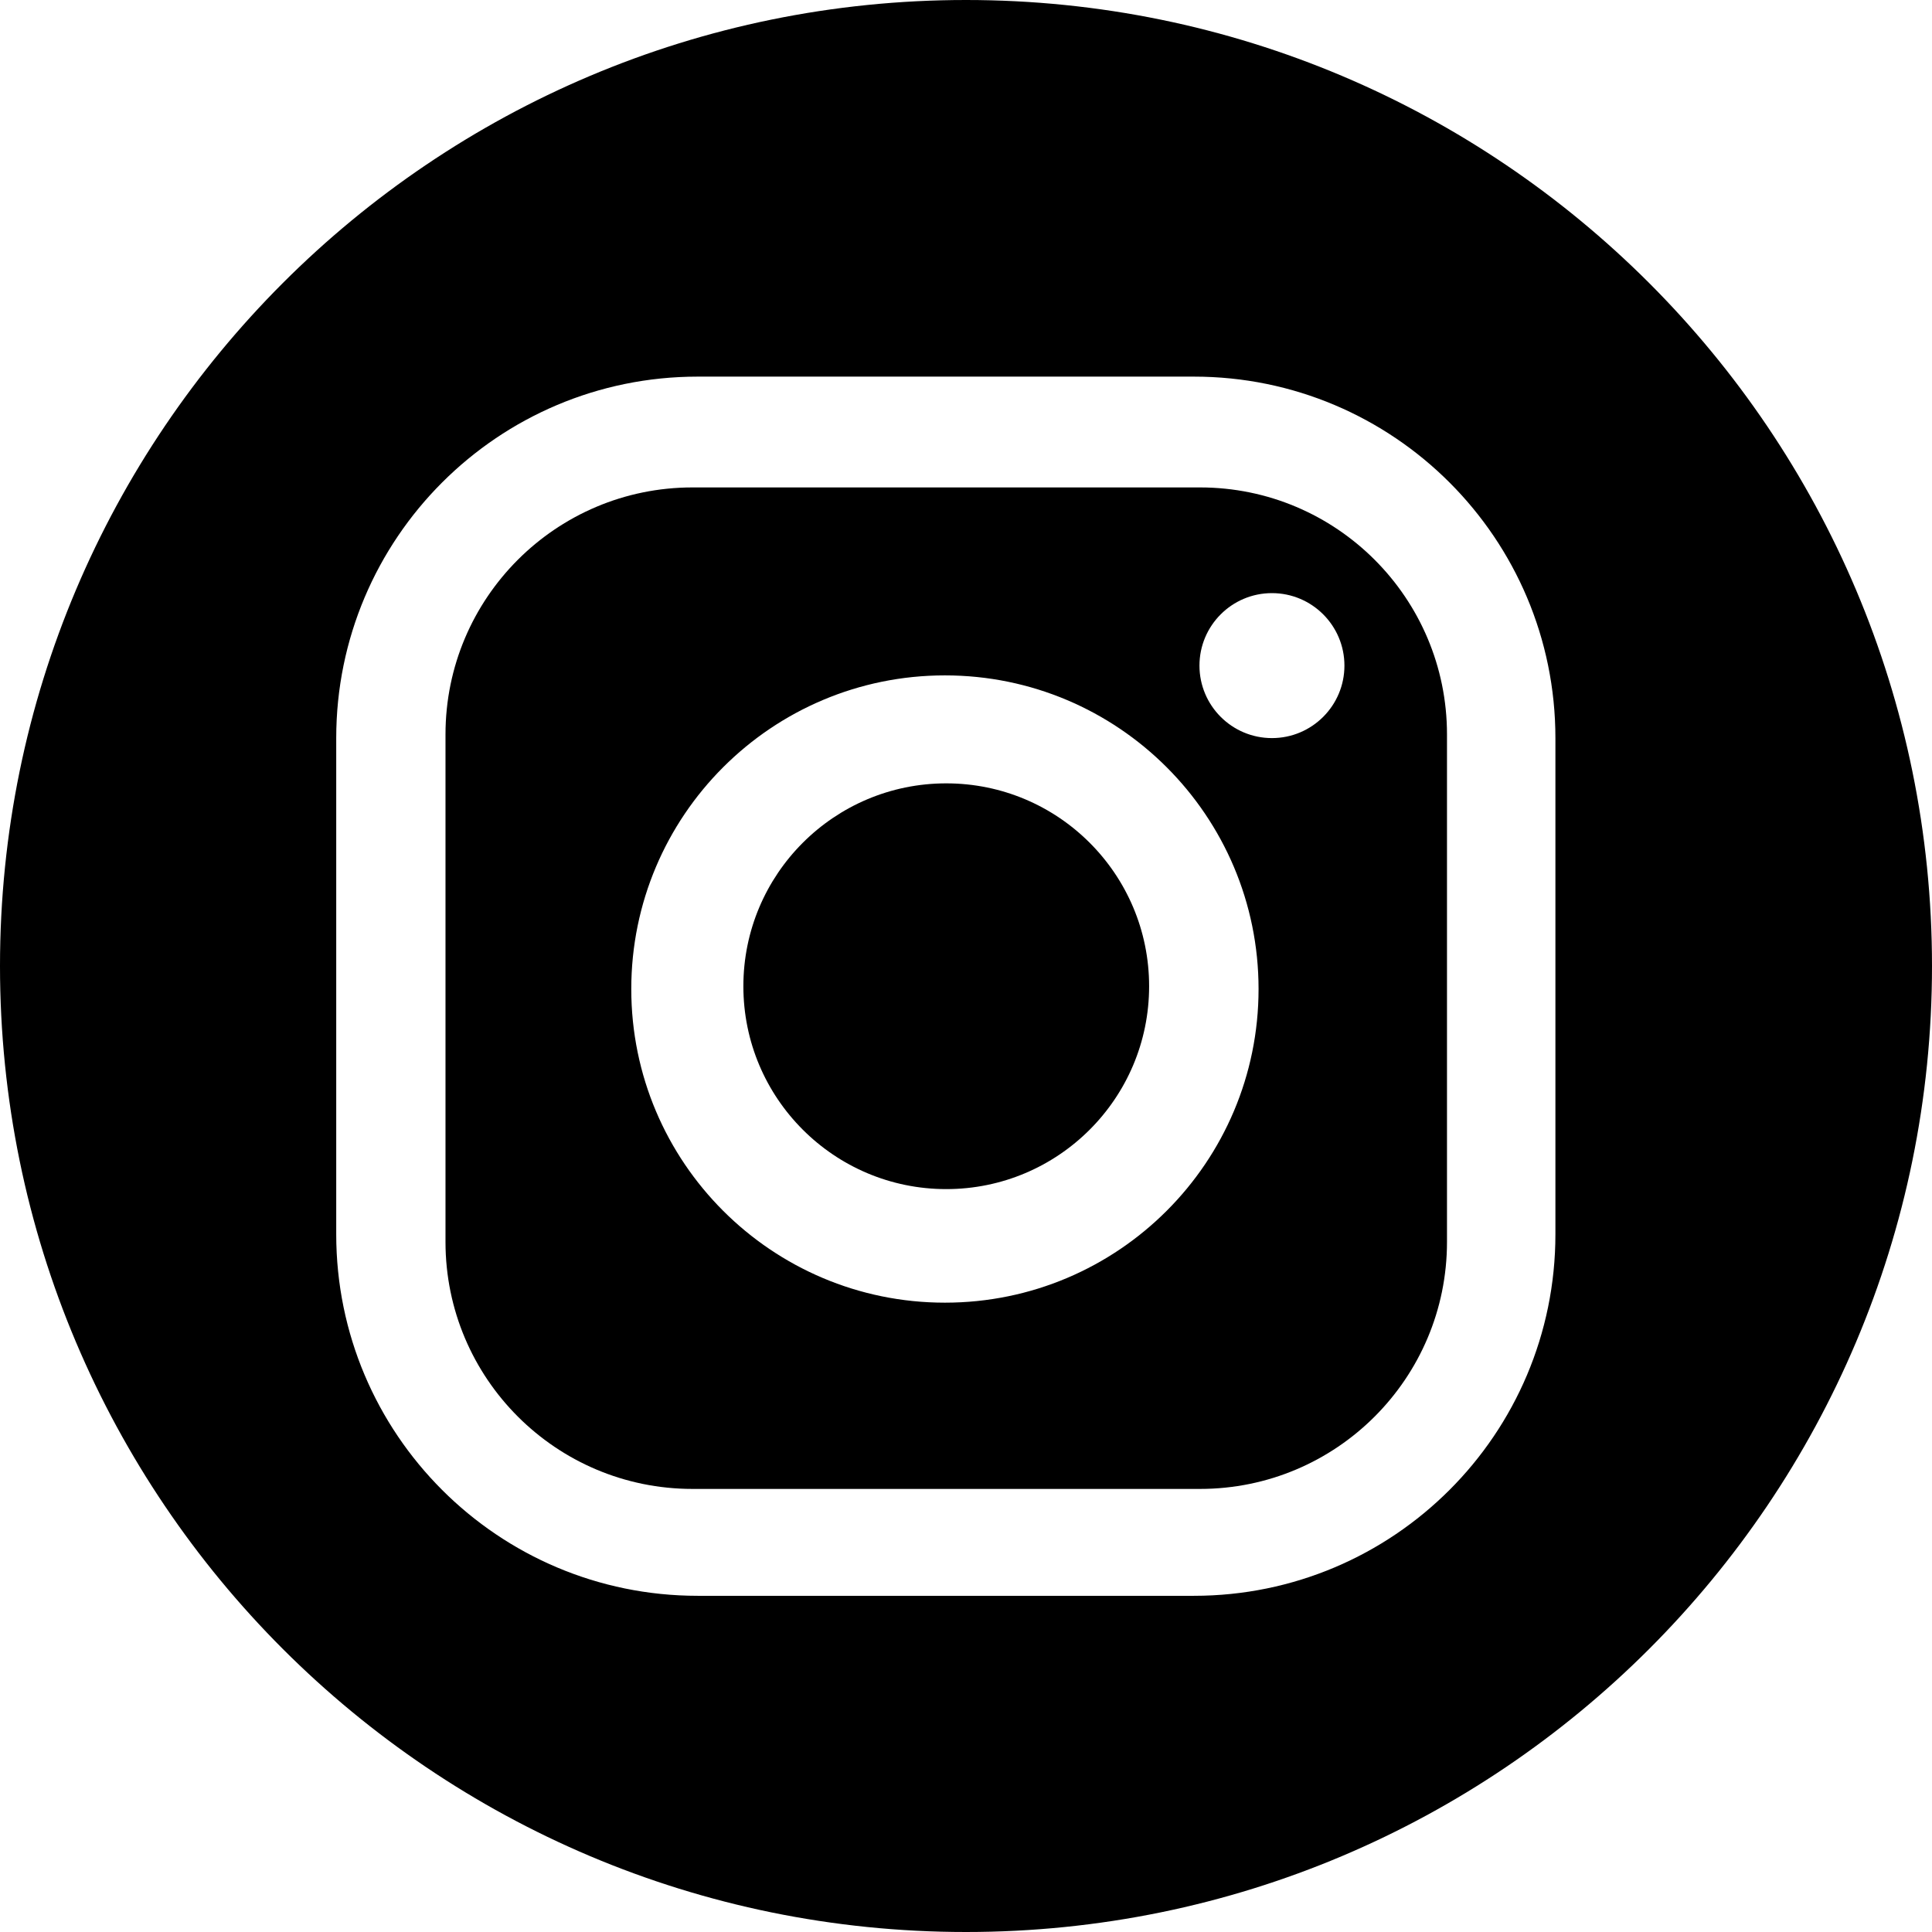 <?xml version="1.0" encoding="UTF-8"?>
<svg id="Layer_4" data-name="Layer 4" xmlns="http://www.w3.org/2000/svg" viewBox="0 0 567.2 567.2">
  <path d="m352.3,143.1h-149c-40.04,0-72.51,32.46-72.51,72.51v149c0,40.04,32.46,72.51,72.51,72.51h149c40.04,0,72.51-32.46,72.51-72.51v-149c0-40.04-32.46-72.51-72.51-72.51Zm-74.89,239.34c-50.85,0-92.08-41.23-92.08-92.08s41.23-92.08,92.08-92.08,92.08,41.23,92.08,92.08-41.23,92.08-92.08,92.08Zm96.01-165.75c-11.75,0-21.28-9.53-21.28-21.28s9.53-21.28,21.28-21.28,21.28,9.53,21.28,21.28-9.53,21.28-21.28,21.28Z"/>
  <circle cx="277.8" cy="289.54" r="59.56"/>
  <path d="m283.6,0C126.97,0,0,126.97,0,283.6s126.97,283.6,283.6,283.6,283.6-126.97,283.6-283.6S440.23,0,283.6,0Zm173.04,362.37c0,58.62-47.52,106.13-106.13,106.13h-145.67c-58.62,0-106.13-47.52-106.13-106.13v-145.67c0-58.62,47.52-106.13,106.13-106.13h145.67c58.62,0,106.13,47.52,106.13,106.13v145.67Z"/>
</svg>